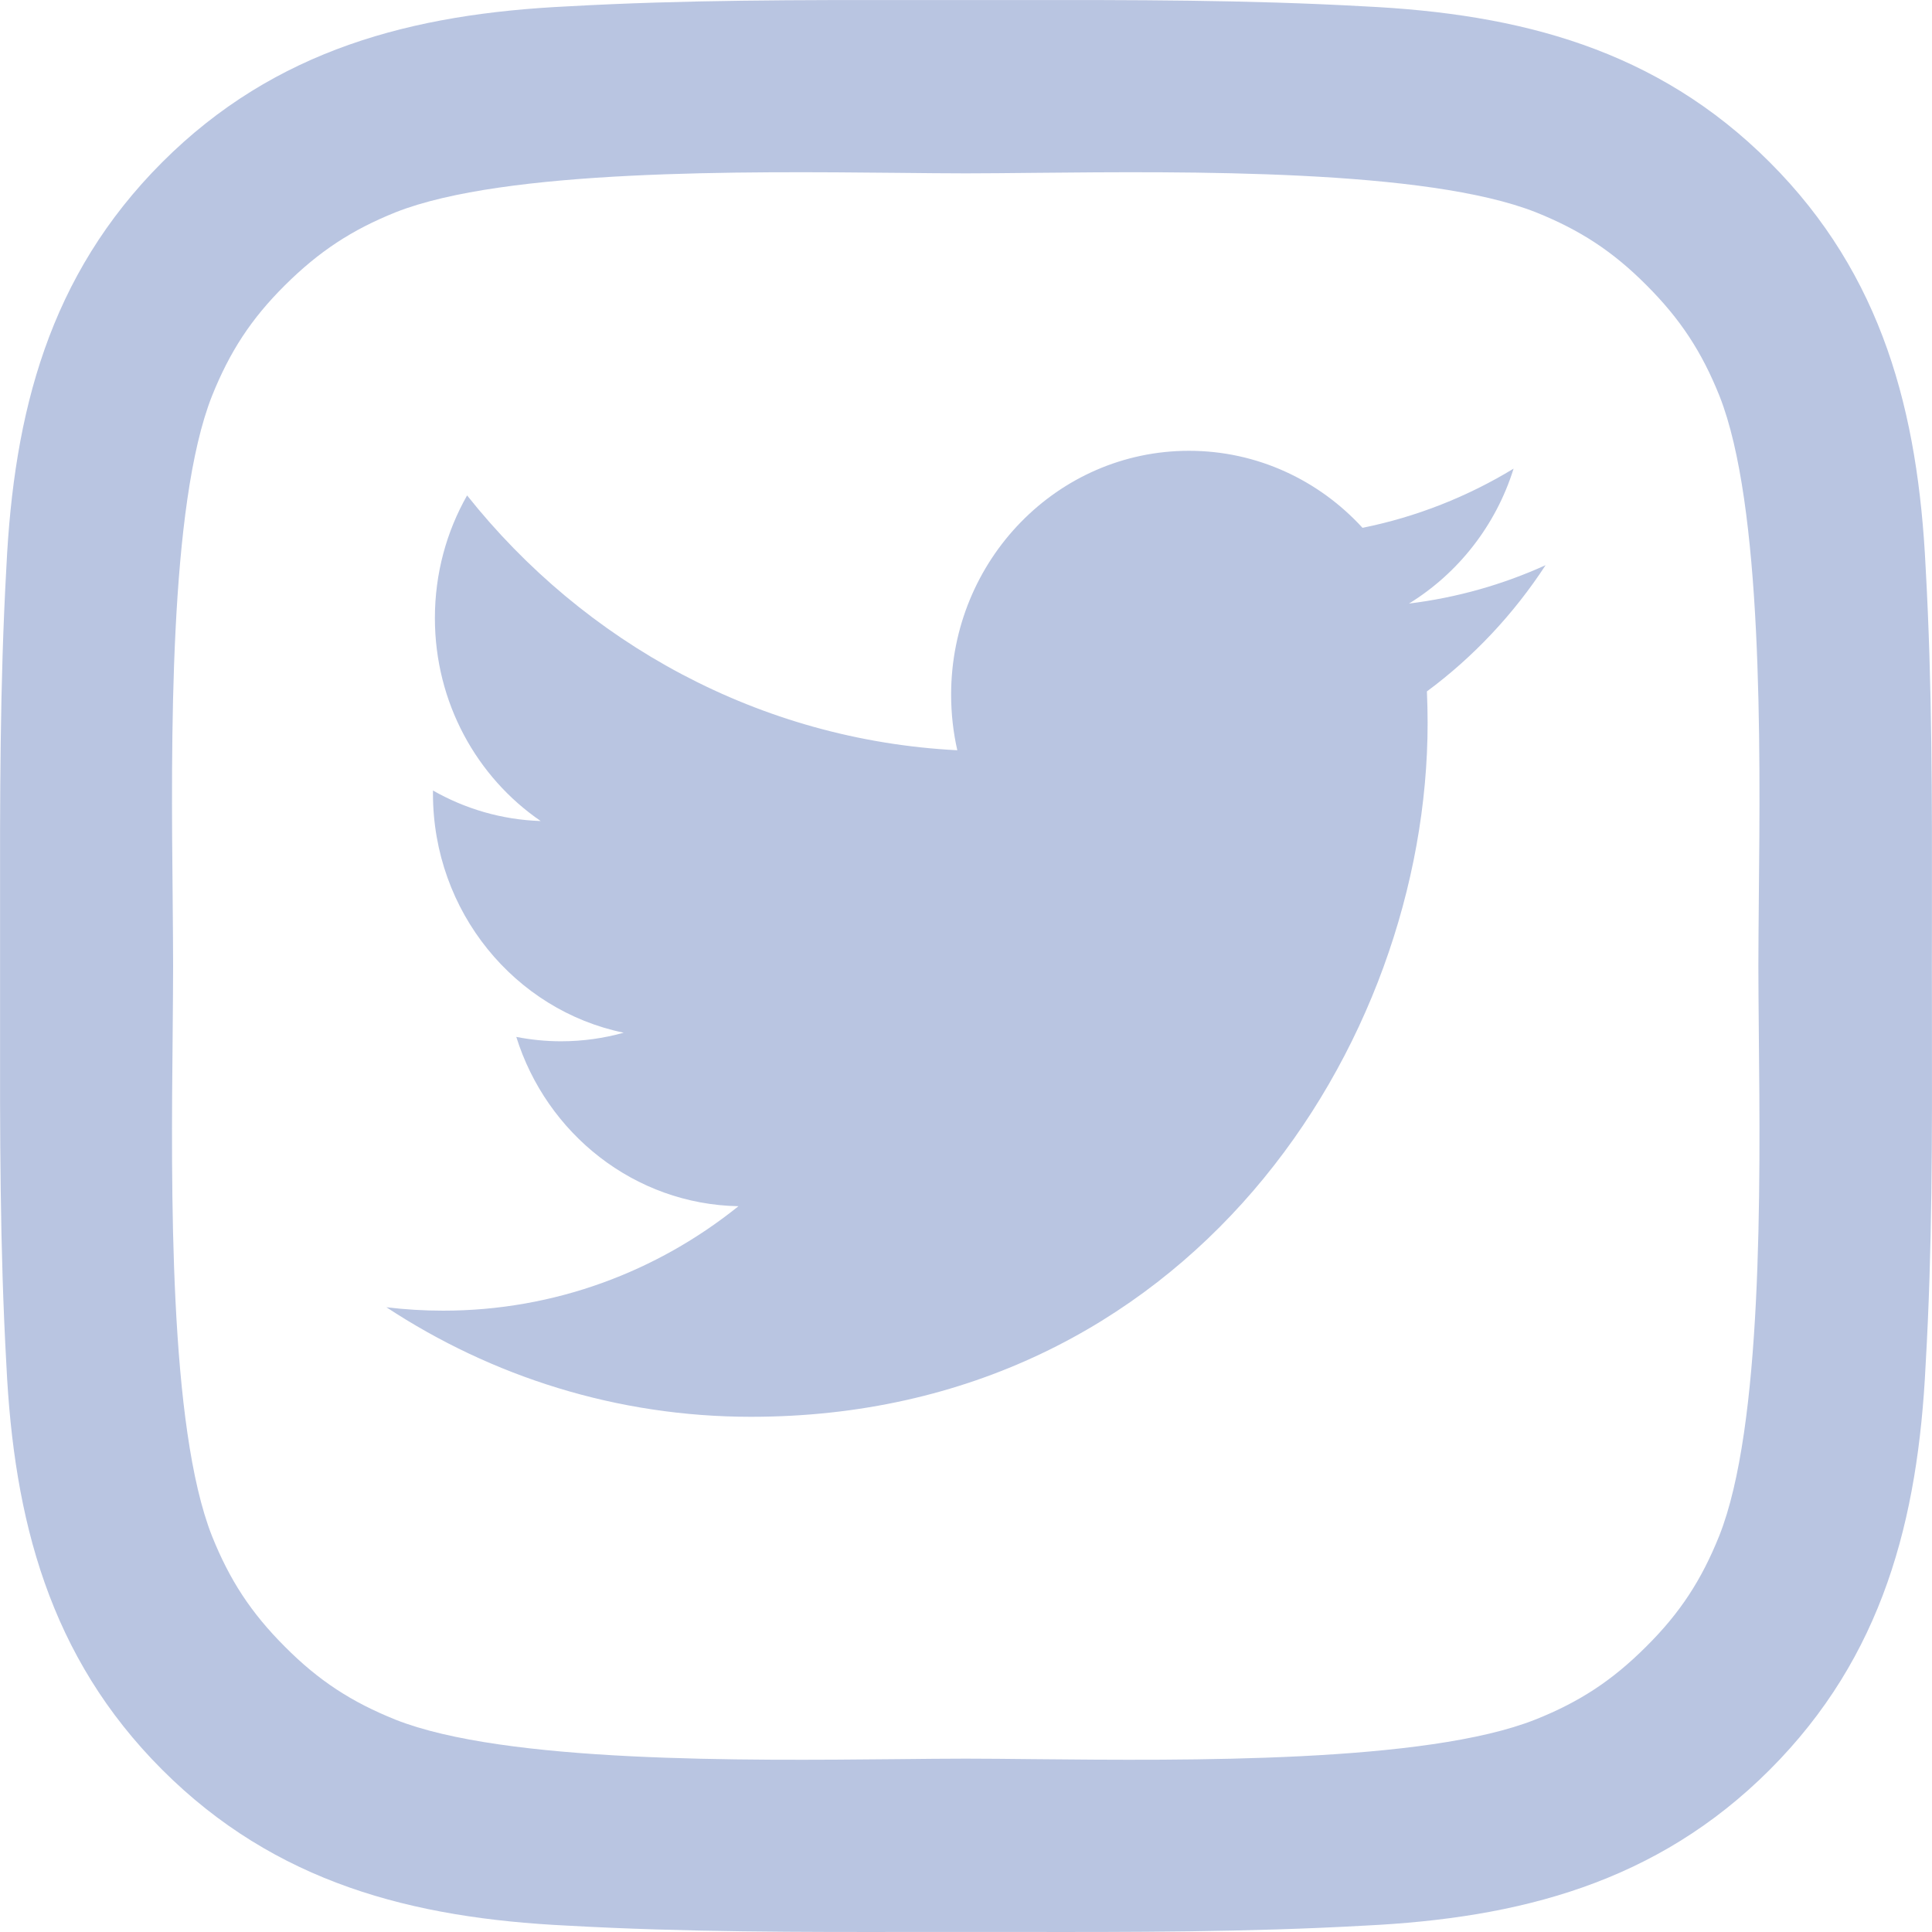 <svg width="30" height="30" viewBox="0 0 30 30" fill="none" xmlns="http://www.w3.org/2000/svg">
<path fill-rule="evenodd" clip-rule="evenodd" d="M29.999 14.242C29.999 14.495 29.998 14.747 29.998 15C29.998 15.283 29.999 15.565 29.999 15.847C30.002 17.632 30.005 19.406 29.901 21.192C29.784 23.593 29.24 25.721 27.48 27.481C25.724 29.237 23.593 29.785 21.191 29.901C19.376 30.003 17.572 30.002 15.757 29.999C15.505 29.999 15.253 29.999 15 29.999C14.747 29.999 14.495 29.999 14.243 29.999C12.431 30.002 10.627 30.003 8.808 29.901C6.407 29.785 4.279 29.241 2.519 27.481C0.763 25.725 0.215 23.593 0.099 21.192C-0.003 19.376 -0.001 17.57 0.001 15.756C0.001 15.504 0.001 15.252 0.001 15C0.001 14.748 0.001 14.496 0.001 14.244C-0.001 12.431 -0.003 10.627 0.099 8.808C0.215 6.407 0.759 4.279 2.519 2.519C4.275 0.763 6.407 0.215 8.808 0.099C10.623 -0.003 12.427 -0.001 14.242 0.001C14.494 0.001 14.747 0.001 15 0.001C15.252 0.001 15.504 0.001 15.756 0.001C17.569 -0.001 19.373 -0.003 21.191 0.099C23.593 0.215 25.721 0.759 27.48 2.519C29.237 4.275 29.784 6.407 29.901 8.808C30.003 10.624 30.001 12.427 29.999 14.242ZM25.563 25.567C26.092 25.042 26.422 24.531 26.696 23.849C27.371 22.151 27.335 18.447 27.311 16.051C27.308 15.661 27.304 15.306 27.304 15C27.304 14.693 27.308 14.336 27.311 13.945C27.335 11.549 27.371 7.844 26.7 6.148C26.426 5.465 26.096 4.958 25.567 4.429C25.041 3.9 24.531 3.57 23.848 3.296C22.151 2.625 18.447 2.661 16.051 2.684C15.66 2.688 15.303 2.692 14.996 2.692C14.689 2.692 14.332 2.688 13.941 2.684C11.545 2.661 7.841 2.625 6.144 3.296C5.461 3.57 4.954 3.904 4.425 4.429C3.896 4.954 3.566 5.465 3.292 6.148C2.621 7.844 2.657 11.549 2.681 13.945C2.684 14.336 2.688 14.693 2.688 15C2.688 15.307 2.684 15.664 2.681 16.055C2.657 18.451 2.621 22.152 3.292 23.852C3.566 24.535 3.896 25.042 4.425 25.571C4.951 26.1 5.461 26.43 6.144 26.704C7.841 27.375 11.545 27.339 13.941 27.316C14.332 27.312 14.689 27.308 14.996 27.308C15.302 27.308 15.657 27.312 16.047 27.316C18.443 27.339 22.147 27.375 23.844 26.7C24.527 26.427 25.034 26.096 25.563 25.567ZM21.879 9.372C22.626 9.28 23.337 9.077 24 8.776C23.505 9.535 22.879 10.202 22.157 10.736C22.164 10.898 22.168 11.062 22.168 11.226C22.168 16.23 18.453 22 11.661 22C9.575 22 7.634 21.373 6 20.299C6.289 20.334 6.583 20.352 6.881 20.352C8.611 20.352 10.203 19.746 11.467 18.73C9.851 18.7 8.487 17.605 8.017 16.101C8.243 16.145 8.474 16.169 8.712 16.169C9.049 16.169 9.375 16.122 9.685 16.036C7.996 15.688 6.723 14.157 6.723 12.323C6.723 12.307 6.723 12.291 6.723 12.275C7.221 12.559 7.79 12.729 8.396 12.749C7.405 12.07 6.753 10.911 6.753 9.597C6.753 8.903 6.935 8.252 7.253 7.693C9.074 9.984 11.795 11.492 14.865 11.65C14.802 11.373 14.769 11.084 14.769 10.787C14.769 8.695 16.422 7 18.462 7C19.524 7 20.484 7.46 21.157 8.196C21.999 8.026 22.789 7.711 23.503 7.277C23.227 8.161 22.641 8.903 21.879 9.372Z" fill="#B9C5E1"/>
</svg>
